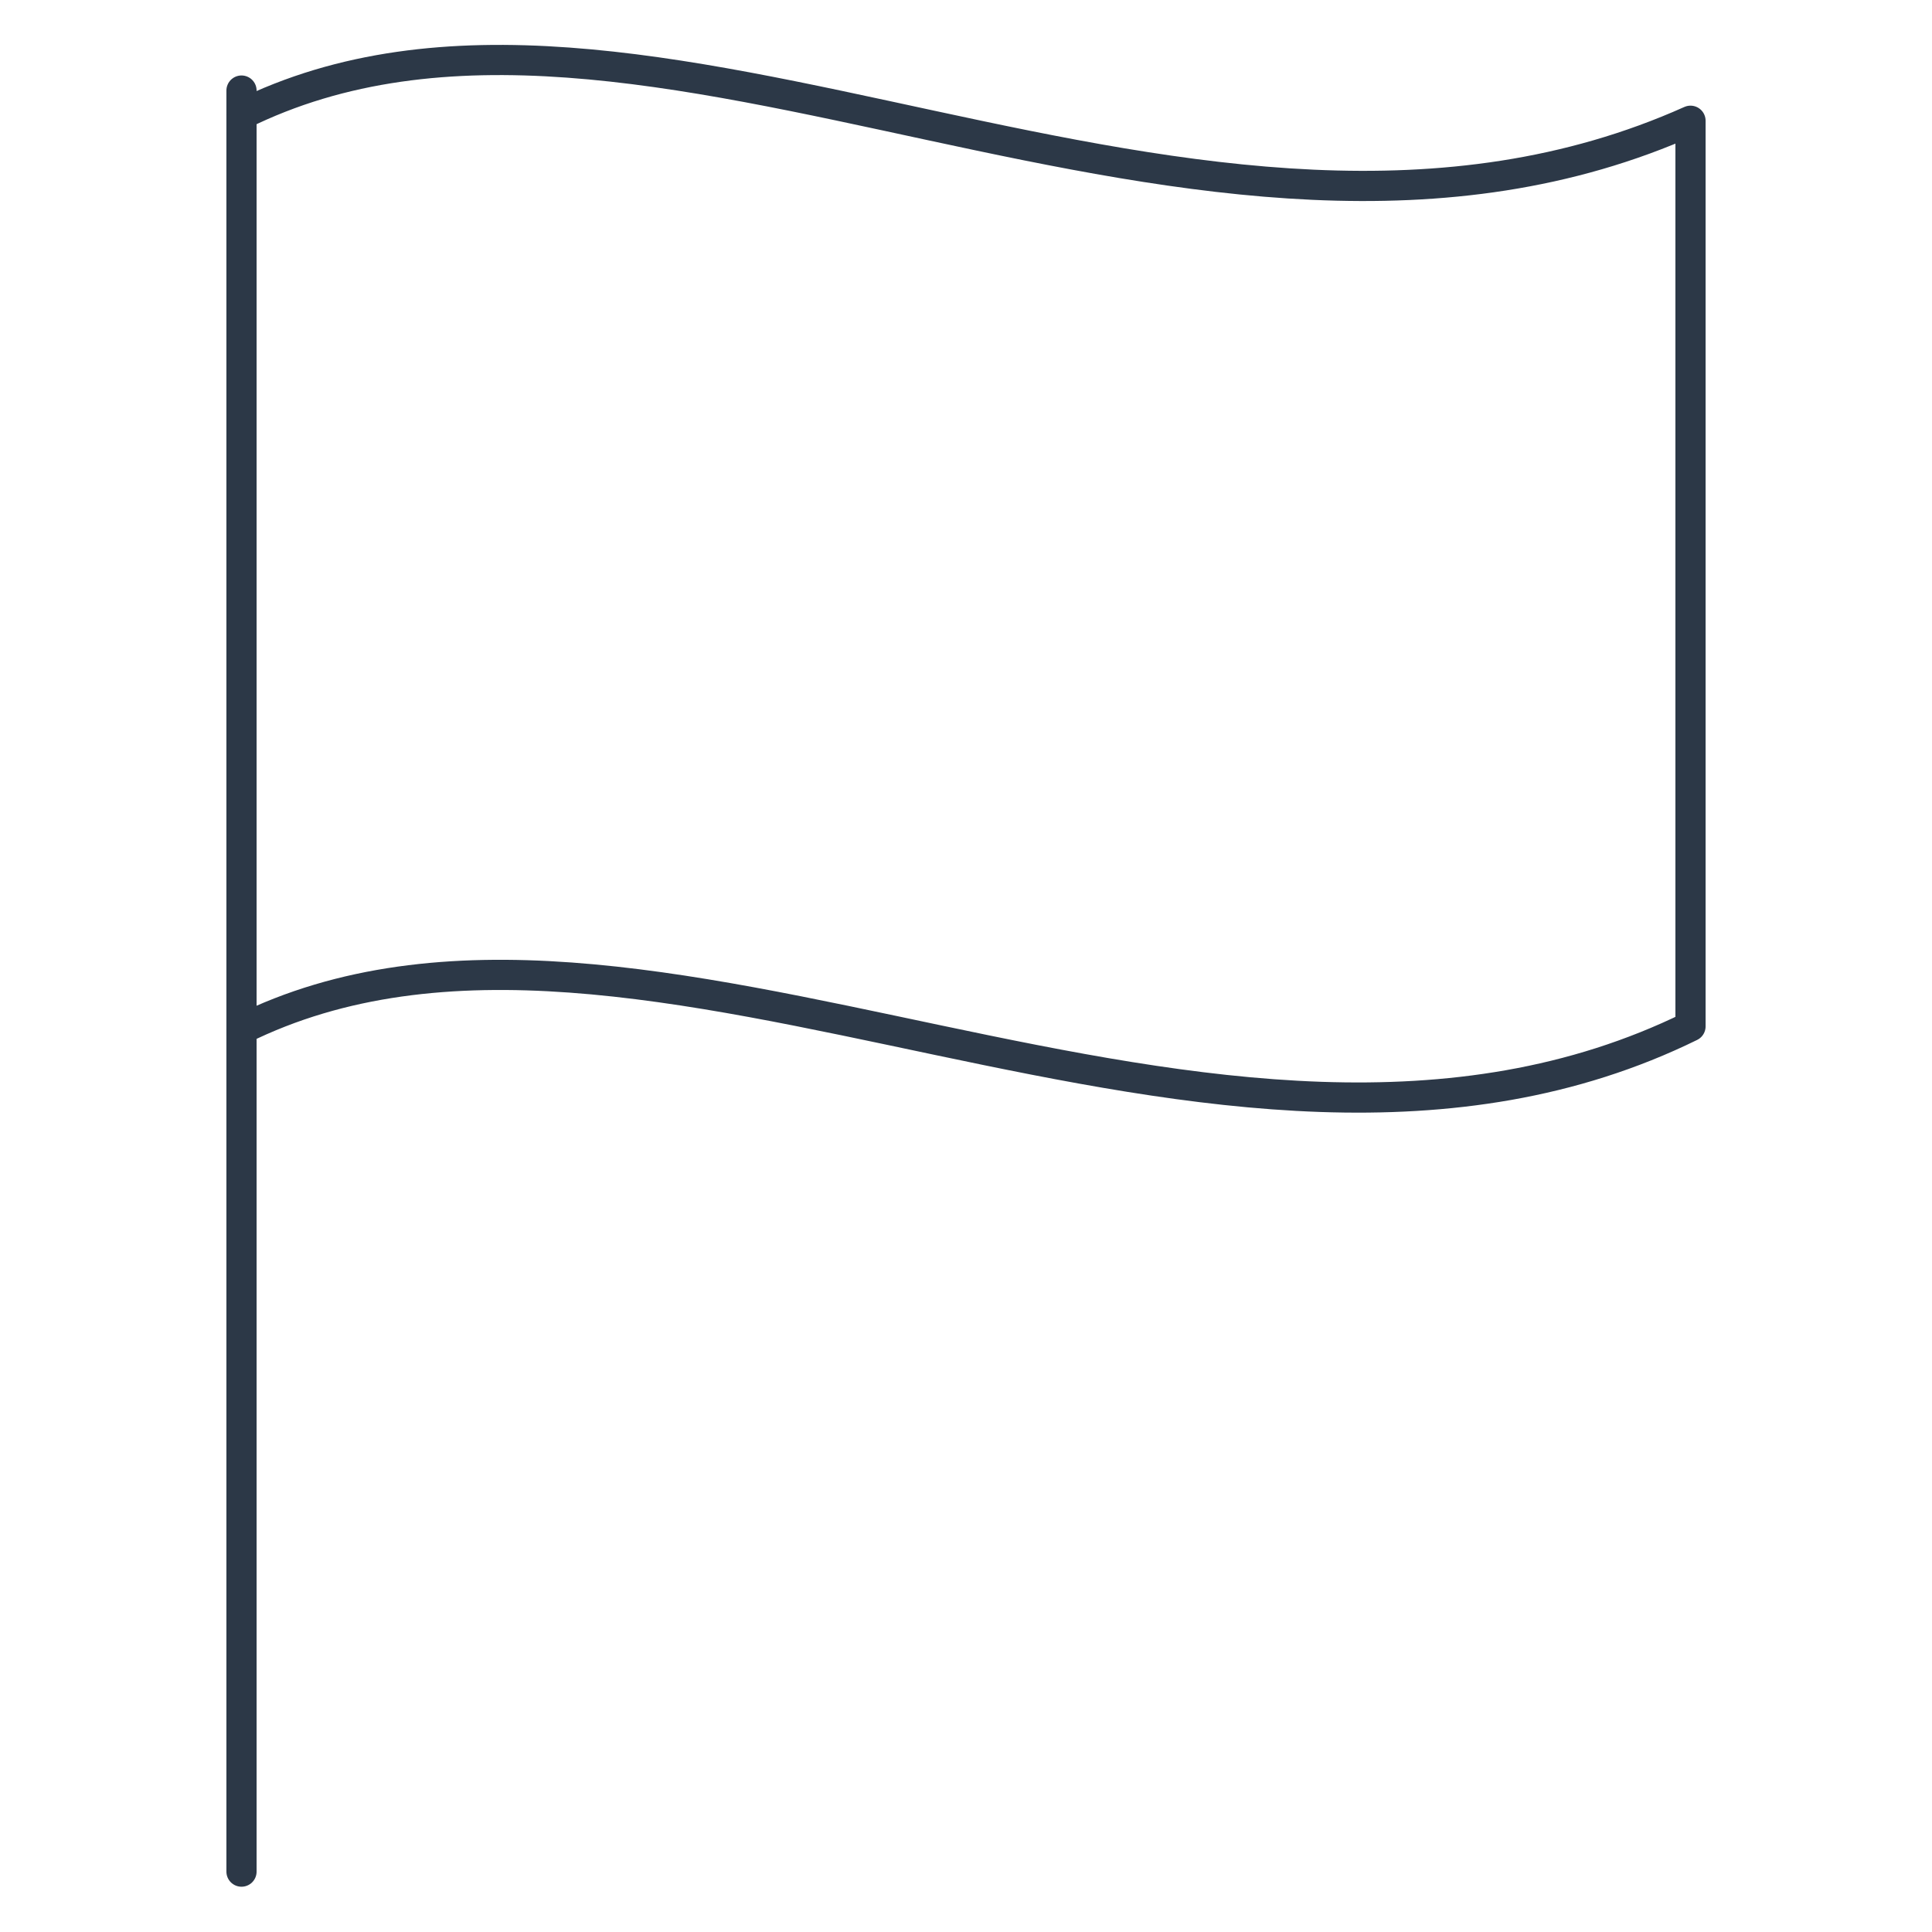 <svg width="64" height="64" viewBox="0 0 64 64" fill="none" xmlns="http://www.w3.org/2000/svg">
<path d="M8 3.8C21.3 -2.8 39.7 11.3 56 4V34C40.3 41.7 21.3 27.5 8 34.1" stroke="#2C3847" stroke-miterlimit="10" stroke-linecap="round" stroke-linejoin="round"/>
<path d="M8 62V3" stroke="#2C3847" stroke-miterlimit="10" stroke-linecap="round" stroke-linejoin="round"/>
</svg>
